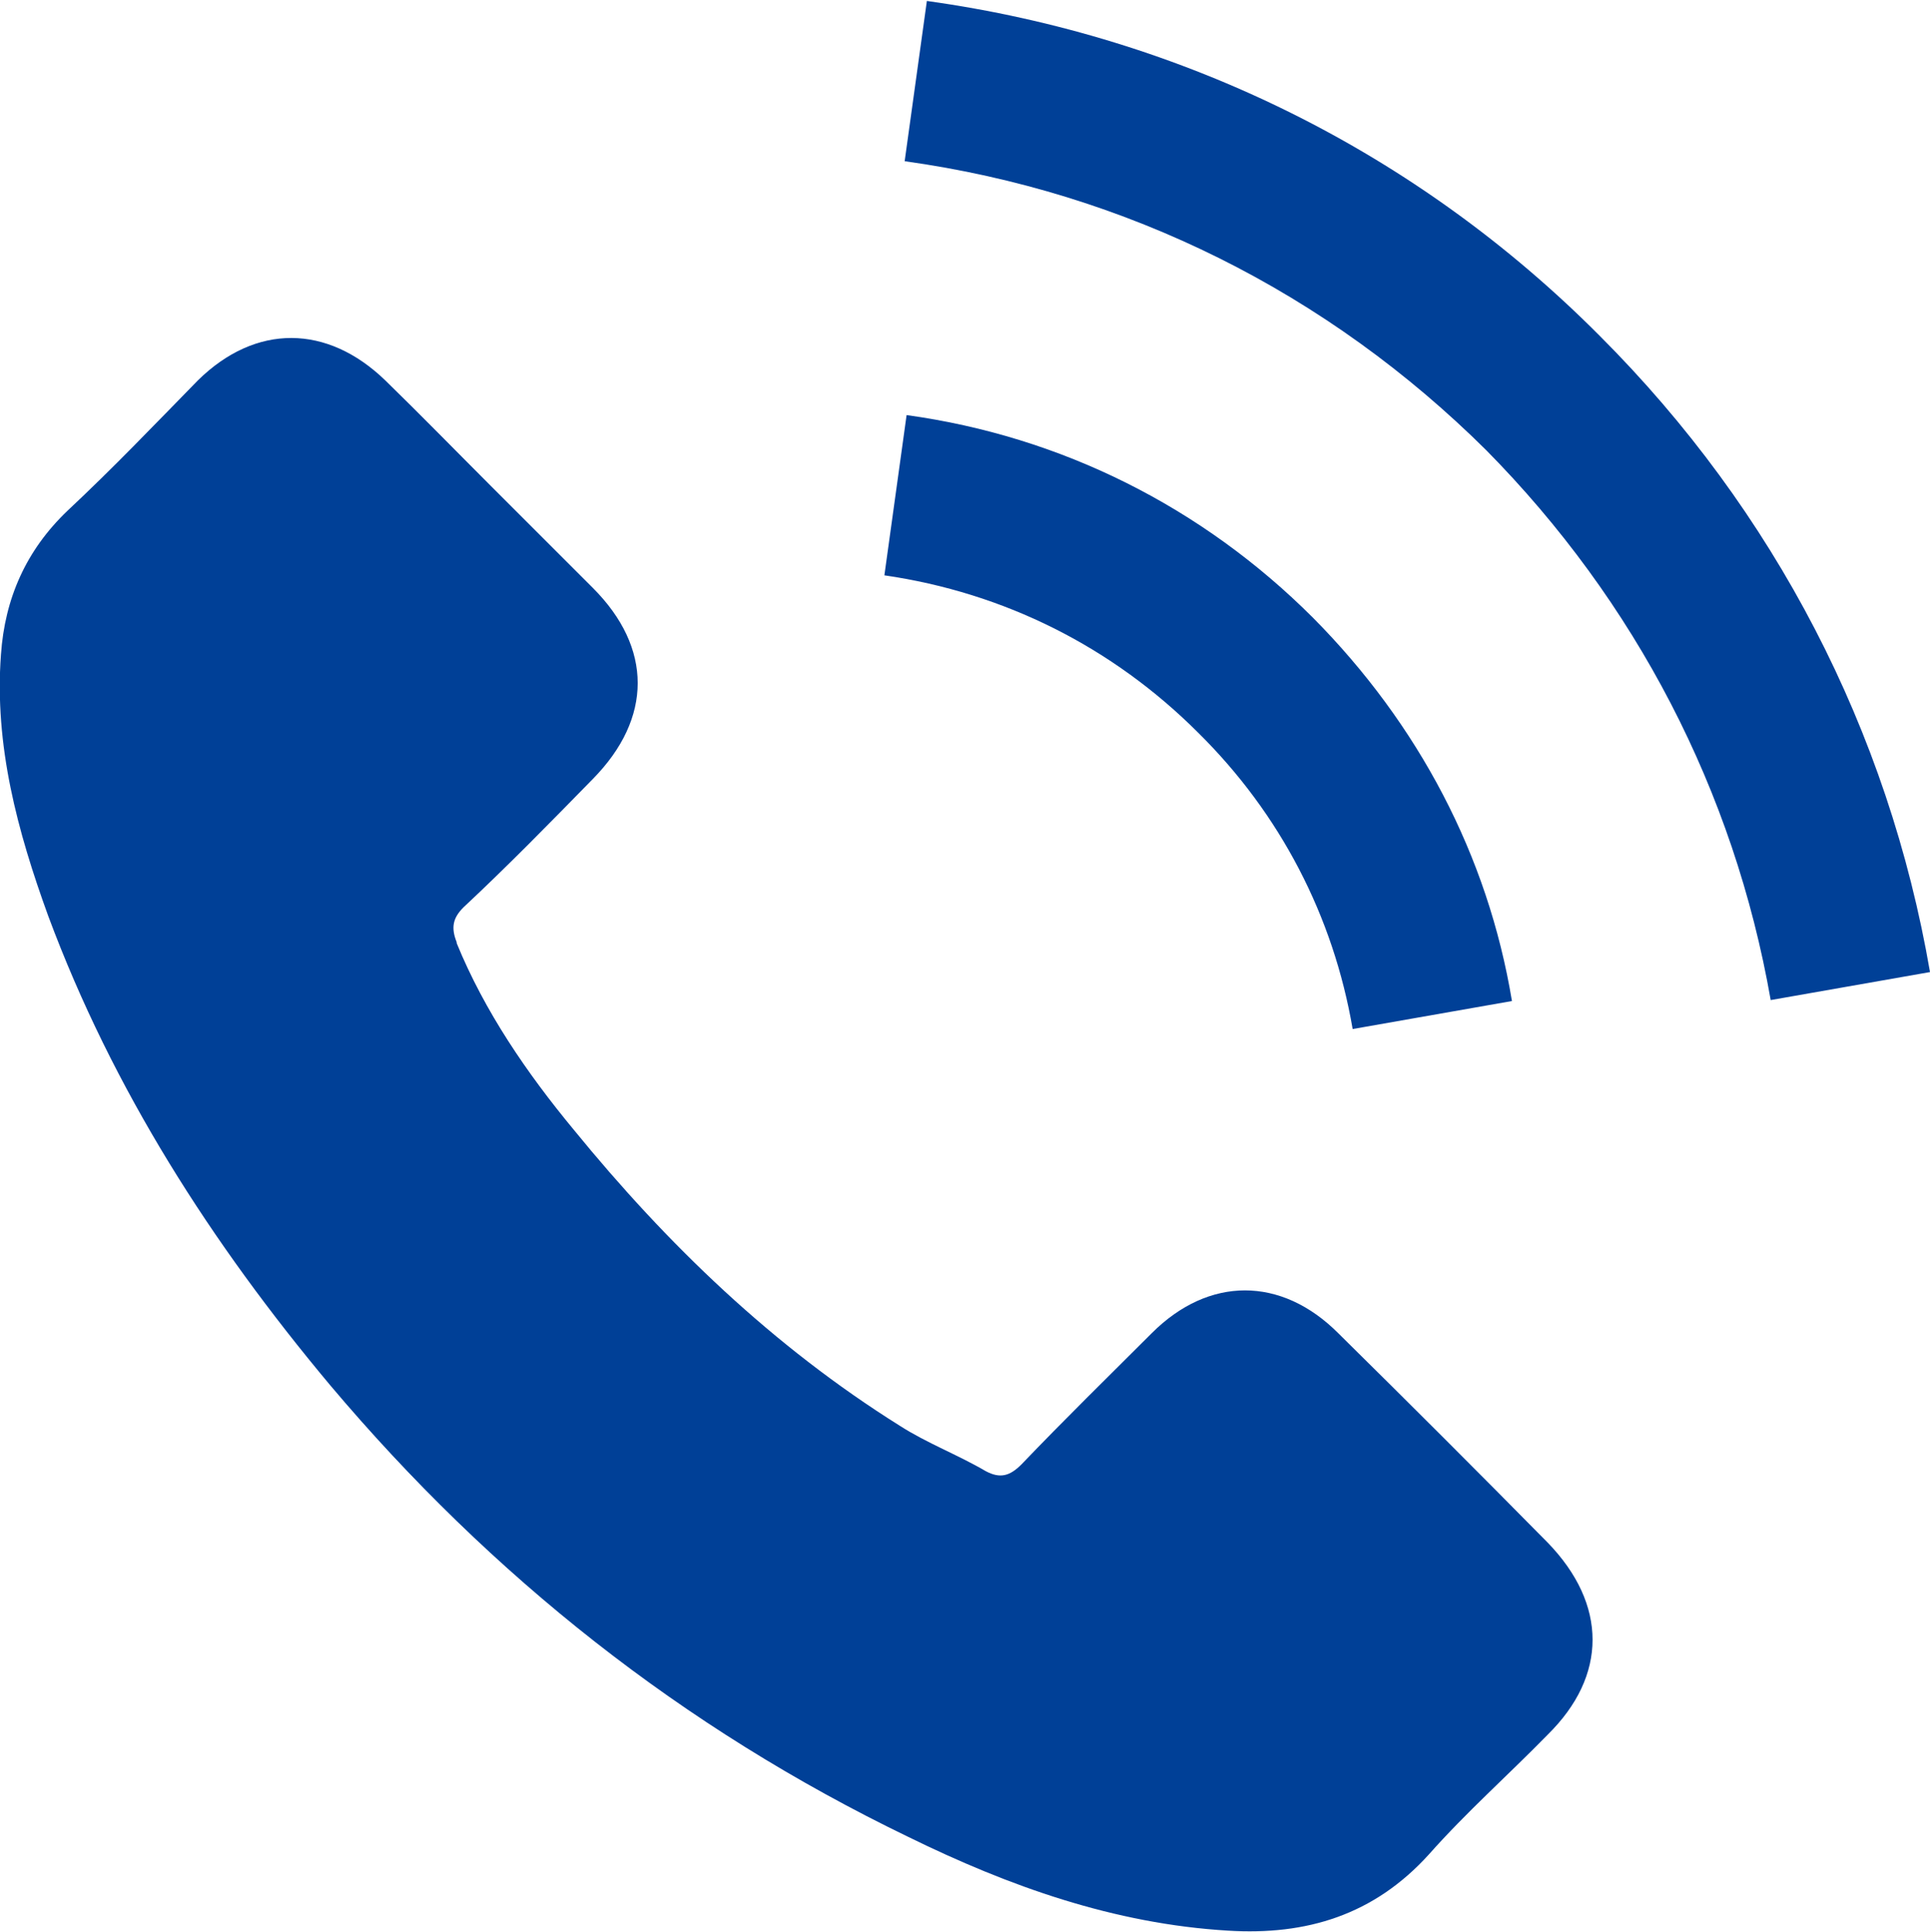 <?xml version="1.0" encoding="UTF-8"?><svg id="_レイヤー_1" xmlns="http://www.w3.org/2000/svg" viewBox="0 0 19.99 20.01"><defs><style>.cls-1{fill:#004097;}</style></defs><path class="cls-1" d="M4.73,9.77c.29,.71,.73,1.35,1.21,1.93,.97,1.19,2.07,2.25,3.38,3.07,.28,.18,.6,.3,.89,.47,.15,.08,.25,.05,.37-.07,.44-.46,.9-.91,1.35-1.36,.59-.59,1.34-.59,1.93,0,.73,.72,1.45,1.44,2.17,2.17,.62,.64,.62,1.38,0,1.99-.41,.42-.84,.8-1.23,1.24-.57,.63-1.27,.84-2.08,.79-1.18-.07-2.27-.46-3.31-.97-2.34-1.13-4.32-2.7-5.99-4.68-1.23-1.47-2.25-3.06-2.92-4.86C.18,8.61-.06,7.72,.01,6.78c.04-.58,.26-1.08,.69-1.49,.47-.44,.9-.89,1.35-1.35,.6-.59,1.34-.58,1.94,0,.37,.36,.73,.73,1.09,1.09l1.06,1.06c.62,.62,.62,1.35,0,1.98-.44,.45-.88,.9-1.34,1.33-.11,.11-.13,.21-.07,.36h0Zm4.43-3.81l.23-1.66c1.6,.22,3.06,.95,4.21,2.1,1.09,1.1,1.81,2.46,2.06,3.97l-1.65,.29c-.2-1.17-.75-2.23-1.6-3.07-.89-.89-2.01-1.45-3.25-1.63Zm6.24-1.29c-1.65-1.64-3.73-2.68-6.03-3l.23-1.66c2.66,.37,5.08,1.57,6.97,3.47,1.81,1.81,2.99,4.09,3.42,6.59l-1.65,.29c-.38-2.17-1.4-4.13-2.95-5.7h.01Z"/></svg>